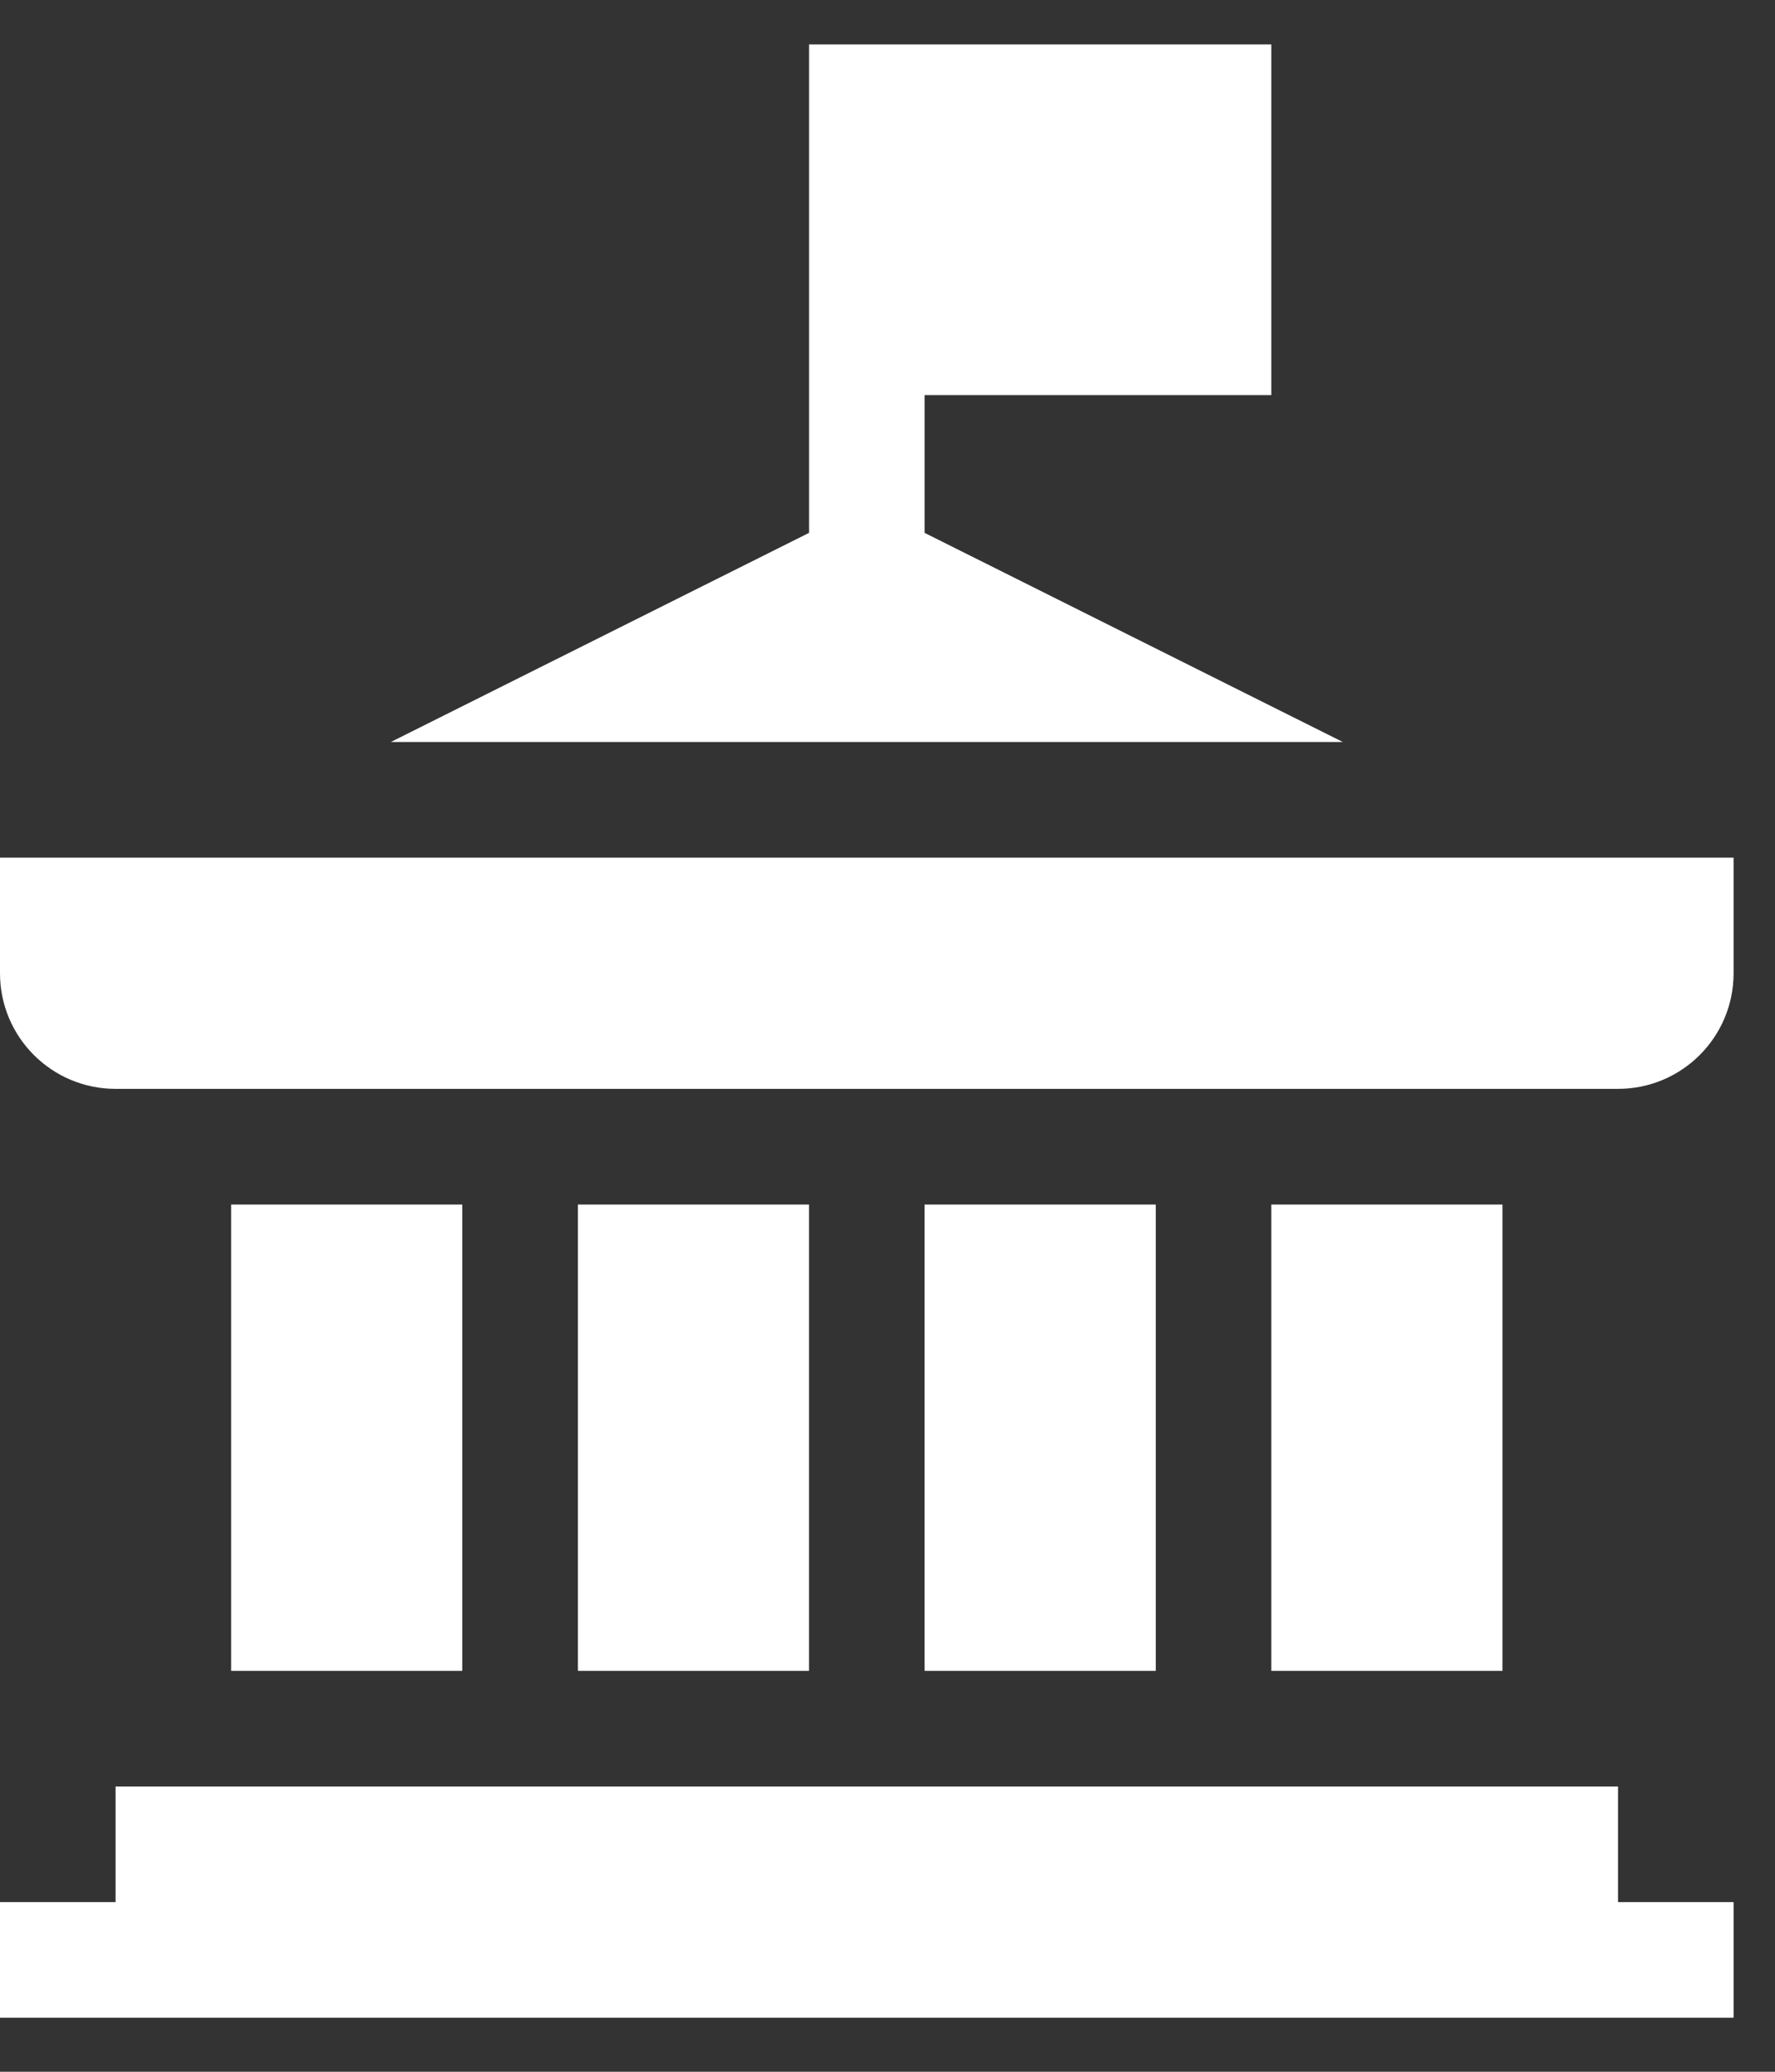 <svg width="30" height="35" viewBox="0 0 30 35" fill="none" xmlns="http://www.w3.org/2000/svg">
<rect x="0" y="0" width="30" height="35" fill="#333333" stroke="none"/>
<g id="Group">
<path id="Vector" d="M0 34.087H29.3V32.134H27.347V30.181H1.953V32.134H0V34.087Z" fill="white"/>
<path id="Vector_2" d="M0 16.442C0 17.521 0.875 18.395 1.953 18.395H27.347C28.426 18.395 29.3 17.521 29.3 16.442V14.489H0V16.442Z" fill="white"/>
<path id="Vector_3" d="M21.487 6.675V0.75H13.674V9.002L6.606 12.535H22.695L15.627 9.002V6.675H21.487Z" fill="white"/>
<path id="Vector_4" d="M3.907 20.349H7.813V28.227H3.907V20.349Z" fill="white"/>
<path id="Vector_5" d="M9.767 20.349H13.673V28.227H9.767V20.349Z" fill="white"/>
<path id="Vector_6" d="M15.627 20.349H19.534V28.227H15.627V20.349Z" fill="white"/>
<path id="Vector_7" d="M21.487 20.349H25.394V28.227H21.487V20.349Z" fill="white"/>
</g>
</svg>
